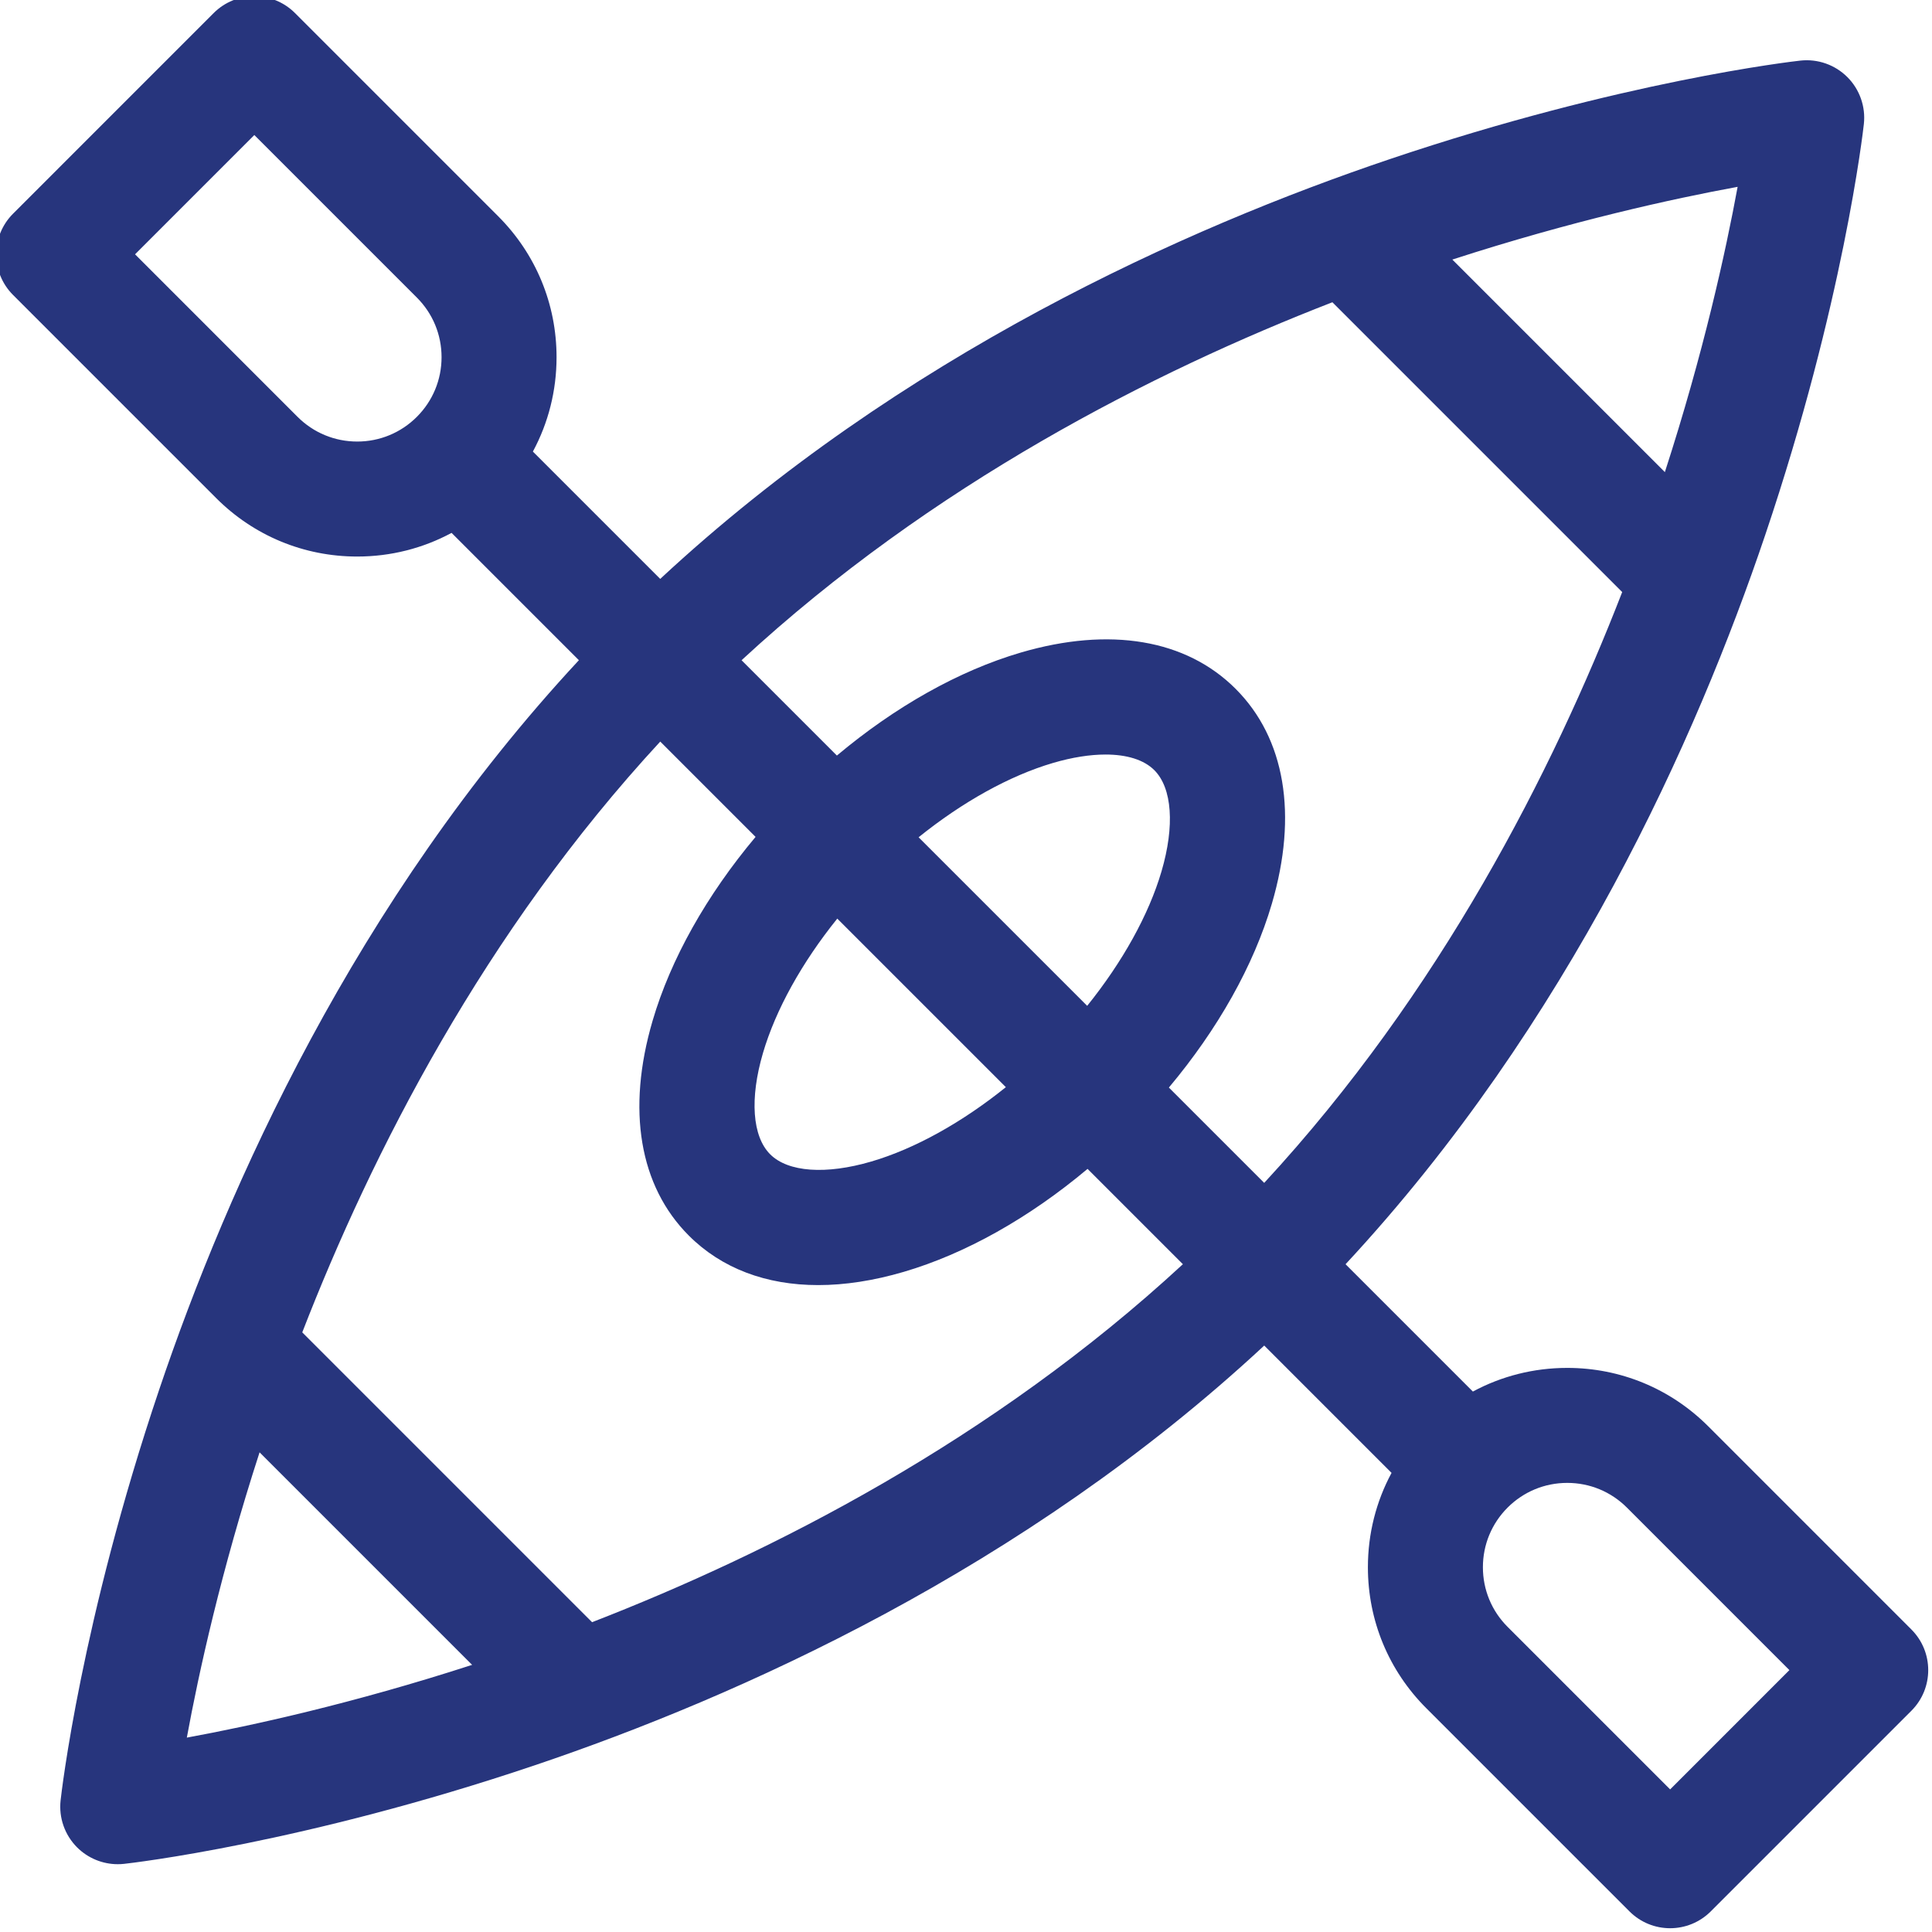 <svg height="512pt" viewBox="1 1 512 512" width="512pt" xmlns="http://www.w3.org/2000/svg"><path fill='#27357d' d="m507.535 432.824-53.84-53.844c-9.98-9.977-23.246-15.473-37.359-15.473-8.871 0-17.41 2.176-25.008 6.27l-33.742-33.742c59.32-63.82 93.105-139.602 111.223-193.285 20.727-61.418 25.922-106.961 26.133-108.871.508-4.598-1.102-9.18-4.371-12.449-3.273-3.27-7.852-4.875-12.449-4.371-1.91.211-47.457 5.406-108.871 26.133-53.684 18.117-129.465 51.902-193.285 111.223l-33.746-33.742c4.098-7.598 6.273-16.137 6.273-25.012 0-14.109-5.496-27.375-15.473-37.355l-53.844-53.844c-5.949-5.949-15.602-5.949-21.551 0l-53.16 53.164c-5.953 5.949-5.953 15.598 0 21.551l53.84 53.84c9.98 9.98 23.246 15.473 37.359 15.473 8.871 0 17.41-2.176 25.008-6.27l33.742 33.742c-59.32 63.82-93.105 139.605-111.223 193.289-20.727 61.414-25.922 106.961-26.133 108.871-.508 4.598 1.102 9.176 4.371 12.449 2.875 2.871 6.758 4.461 10.773 4.461.559 0 1.117-.027 1.676-.09 1.91-.211 47.453-5.406 108.867-26.133 53.684-18.117 129.469-51.902 193.289-111.223l33.742 33.742c-4.094 7.598-6.27 16.137-6.27 25.008 0 14.113 5.496 27.379 15.473 37.355l53.844 53.844c2.977 2.977 6.875 4.465 10.773 4.465 3.898 0 7.801-1.488 10.777-4.465l53.16-53.16c5.953-5.953 5.953-15.602 0-21.551zm-65.328-306.711-56.324-56.324c31.594-10.242 58.473-16.133 75.605-19.277-3.148 17.133-9.035 44.016-19.281 75.602zm-88.109-45.012 76.801 76.801c-18.383 47.387-48.199 106.082-94.871 156.574l-25.262-25.262c12.969-15.461 22.492-32.367 27.289-48.715 6.93-23.605 3.516-43.832-9.605-56.953-13.117-13.121-33.344-16.535-56.953-9.605-16.348 4.797-33.254 14.32-48.711 27.289l-25.262-25.262c50.492-46.668 109.184-76.484 156.574-94.867zm-131.211 163.336 44.676 44.672c-11.633 9.363-24.129 16.324-35.641 19.703-12.059 3.539-22.086 2.824-26.82-1.914-4.738-4.734-5.453-14.762-1.914-26.82 3.379-11.516 10.336-24.008 19.699-35.641zm21.551-21.551c11.633-9.363 24.129-16.324 35.641-19.703 5.074-1.488 9.789-2.223 13.902-2.223 5.66 0 10.176 1.395 12.922 4.137 4.734 4.734 5.449 14.762 1.91 26.82-3.379 11.516-10.336 24.008-19.699 35.641zm-148.773-104.871c-5.973 0-11.586-2.328-15.809-6.547l-43.066-43.07 31.609-31.613 43.07 43.07c4.223 4.223 6.547 9.836 6.547 15.809 0 5.969-2.324 11.582-6.547 15.805-4.223 4.219-9.836 6.547-15.805 6.547zm-25.875 267.867 56.324 56.324c-31.59 10.246-58.473 16.133-75.602 19.281 3.148-17.133 9.035-44.016 19.277-75.605zm88.113 45.016-76.801-76.805c18.383-47.387 48.199-106.082 94.871-156.57l25.262 25.262c-12.969 15.457-22.492 32.363-27.289 48.711-6.93 23.609-3.516 43.832 9.605 56.953 8.676 8.68 20.465 13.113 34.285 13.113 7.07 0 14.676-1.16 22.668-3.508 16.348-4.797 33.254-14.32 48.711-27.289l25.262 25.262c-50.492 46.672-109.188 76.484-156.574 94.871zm285.699 44.312-43.07-43.07c-4.223-4.219-6.547-9.836-6.547-15.805 0-5.973 2.324-11.582 6.547-15.809 4.223-4.219 9.836-6.543 15.805-6.543 5.973 0 11.586 2.324 15.809 6.543l43.066 43.07zm0 0"/></svg>
